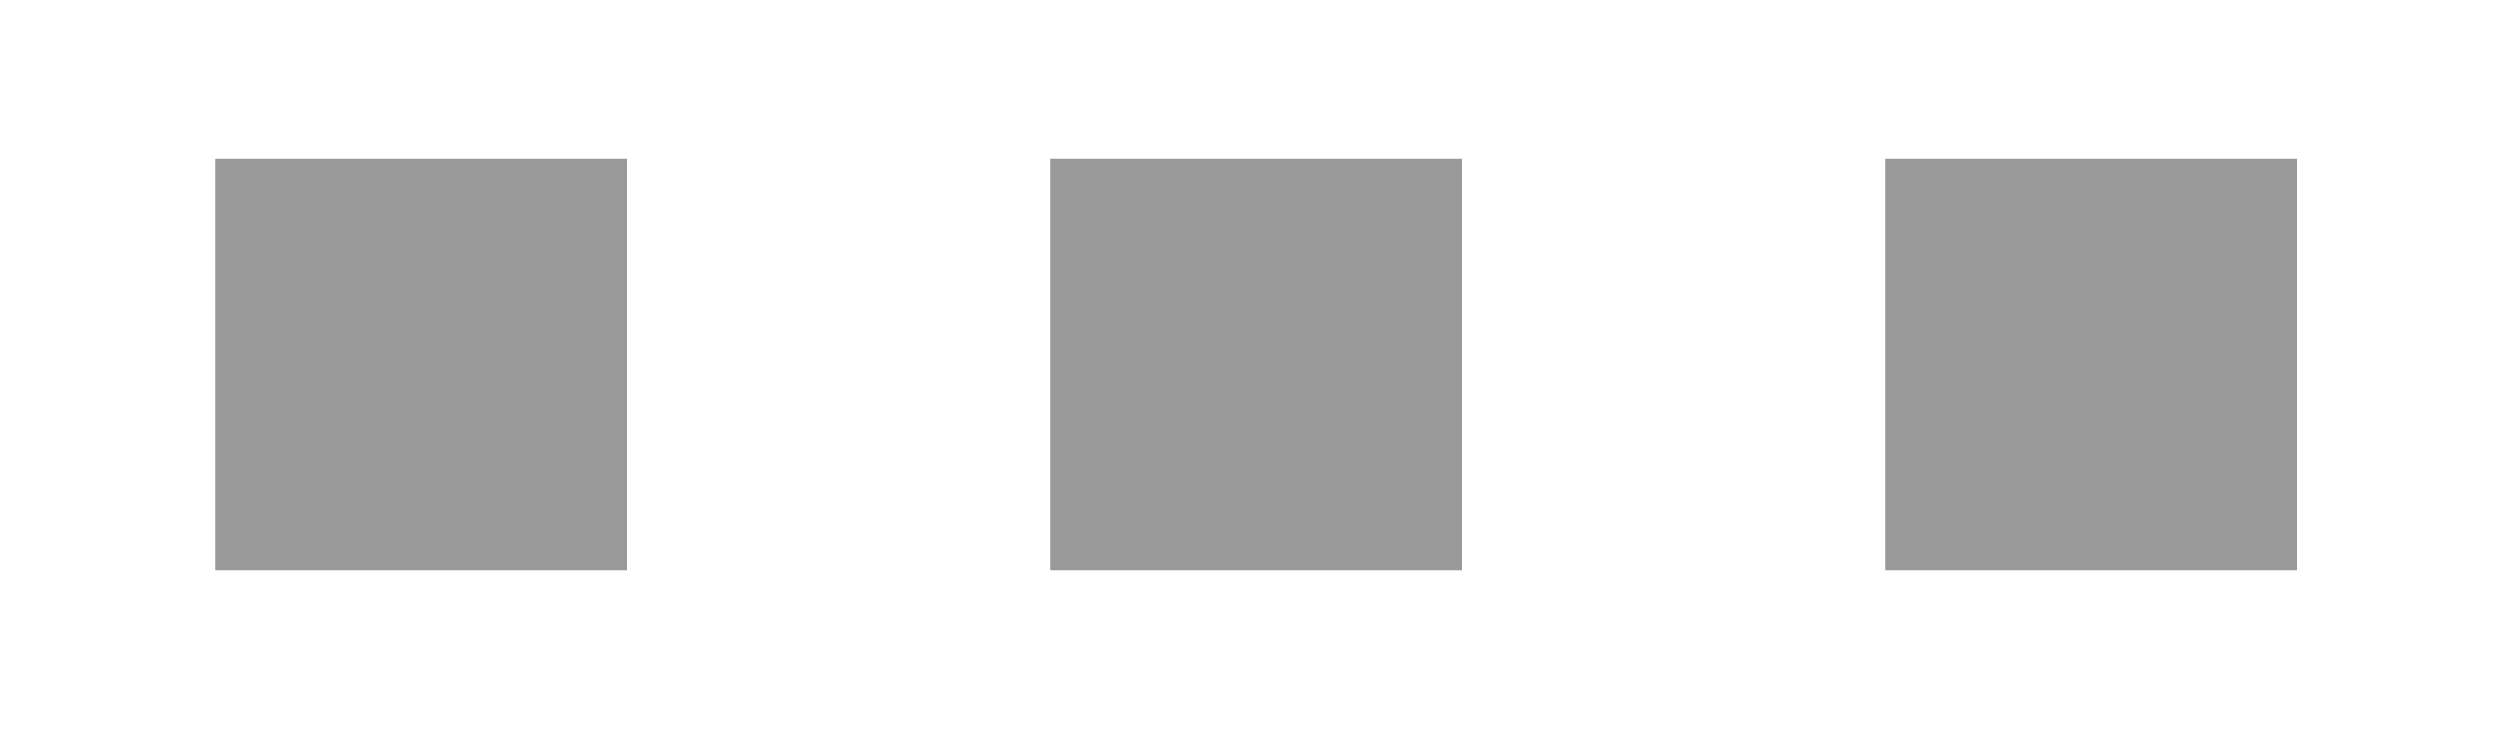 <svg width="10" height="3" viewBox="0 0 10 3" fill="none" xmlns="http://www.w3.org/2000/svg">
    <path d="M0.861 2.281V0.635H2.508V2.281H0.861ZM4.201 2.281V0.635H5.848V2.281H4.201ZM7.541 2.281V0.635H9.188V2.281H7.541Z" fill="#999999"/>
</svg>
